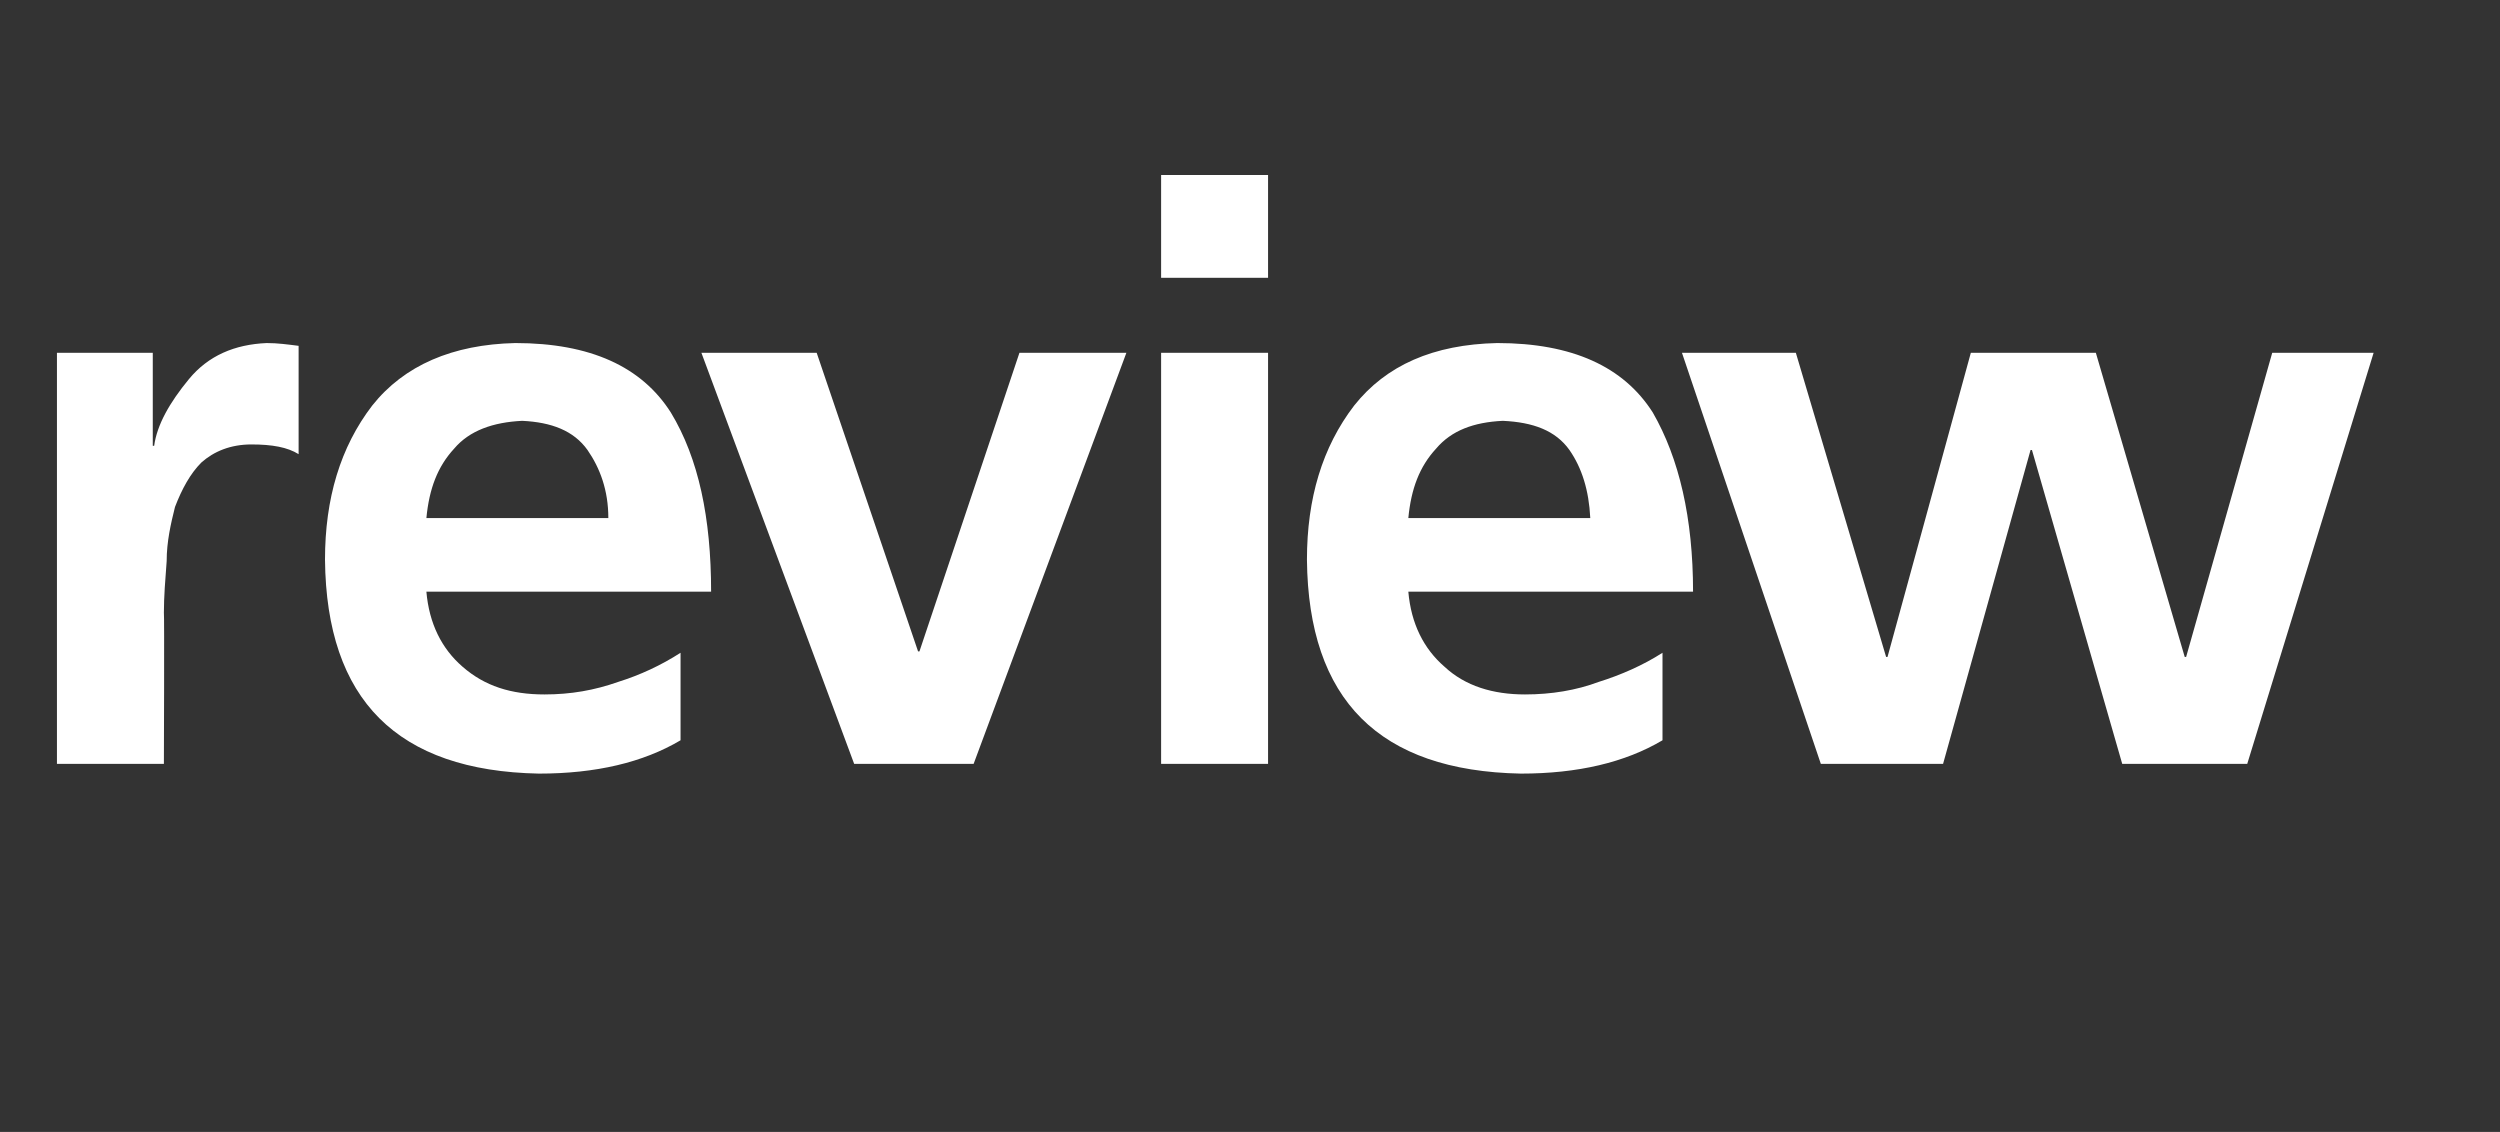<?xml version="1.0" standalone="no"?><!DOCTYPE svg PUBLIC "-//W3C//DTD SVG 1.1//EN" "http://www.w3.org/Graphics/SVG/1.1/DTD/svg11.dtd"><svg xmlns="http://www.w3.org/2000/svg" version="1.1" width="180px" height="81.5px" viewBox="0 -9 180 81.5" style="top:-9px"><rect x="0" y="-9" width="180" height="81.5" fill="#333333" stroke="none"/><desc>review</desc><defs/><g id="Polygon301322"><path d="m4.1 16.4l6.9 0l0 6.7c0 0 .09 0 .1 0c.2-1.5 1.1-3.1 2.5-4.8c1.4-1.7 3.3-2.5 5.6-2.6c.8 0 1.5.1 2.3.2c0 0 0 7.8 0 7.8c-.8-.5-1.9-.7-3.4-.7c-1.5 0-2.7.5-3.6 1.3c-.8.8-1.4 1.9-1.9 3.2c-.3 1.2-.6 2.5-.6 3.9c-.1 1.3-.2 2.6-.2 3.7c.04 0 0 10.9 0 10.9l-7.7 0l0-29.6zm39.7 11.9c0-2-.6-3.6-1.5-4.9c-1-1.4-2.6-2-4.7-2.1c-2.1.1-3.8.7-4.9 2c-1.2 1.3-1.8 2.9-2 5c0 0 13.1 0 13.1 0zm5.2 16c-2.7 1.6-6.1 2.4-10.2 2.4c-10.2-.2-15.3-5.3-15.4-15.4c0-4.4 1.1-8.1 3.4-11.1c2.3-2.9 5.8-4.4 10.3-4.5c5.4 0 9.1 1.7 11.2 5c2 3.3 2.9 7.6 2.9 12.9c0 0-20.5 0-20.5 0c.2 2.3 1.1 4.1 2.6 5.4c1.6 1.4 3.5 2 5.9 2c1.9 0 3.6-.3 5.3-.9c1.6-.5 3.1-1.2 4.5-2.1c0 0 0 6.3 0 6.3zm1.5-27.9l8.3 0l7.3 21.5l.1 0l7.2-21.5l7.7 0l-11 29.6l-8.6 0l-11-29.6zm33.1 0l7.7 0l0 29.6l-7.7 0l0-29.6zm0-12.8l7.7 0l0 7.4l-7.7 0l0-7.4zm30.9 24.7c-.1-2-.6-3.6-1.5-4.9c-1-1.4-2.6-2-4.8-2.1c-2.1.1-3.7.7-4.8 2c-1.2 1.3-1.8 2.9-2 5c0 0 13.1 0 13.1 0zm5.2 16c-2.7 1.6-6.1 2.4-10.2 2.4c-10.2-.2-15.3-5.3-15.4-15.4c0-4.4 1.1-8.1 3.4-11.1c2.3-2.9 5.7-4.4 10.3-4.5c5.4 0 9.1 1.7 11.2 5c1.9 3.3 2.9 7.6 2.9 12.9c0 0-20.5 0-20.5 0c.2 2.3 1.1 4.1 2.6 5.4c1.5 1.4 3.5 2 5.8 2c1.9 0 3.7-.3 5.3-.9c1.6-.5 3.2-1.2 4.6-2.1c0 0 0 6.3 0 6.3zm1.4-27.9l8.2 0l6.5 21.9l.1 0l6-21.9l9 0l6.4 21.9l.1 0l6.2-21.9l7.3 0l-9.1 29.6l-9 0l-6.5-22.6l-.1 0l-6.3 22.6l-8.8 0l-10-29.6z" stroke="none" fill="#fff"/></g></svg>